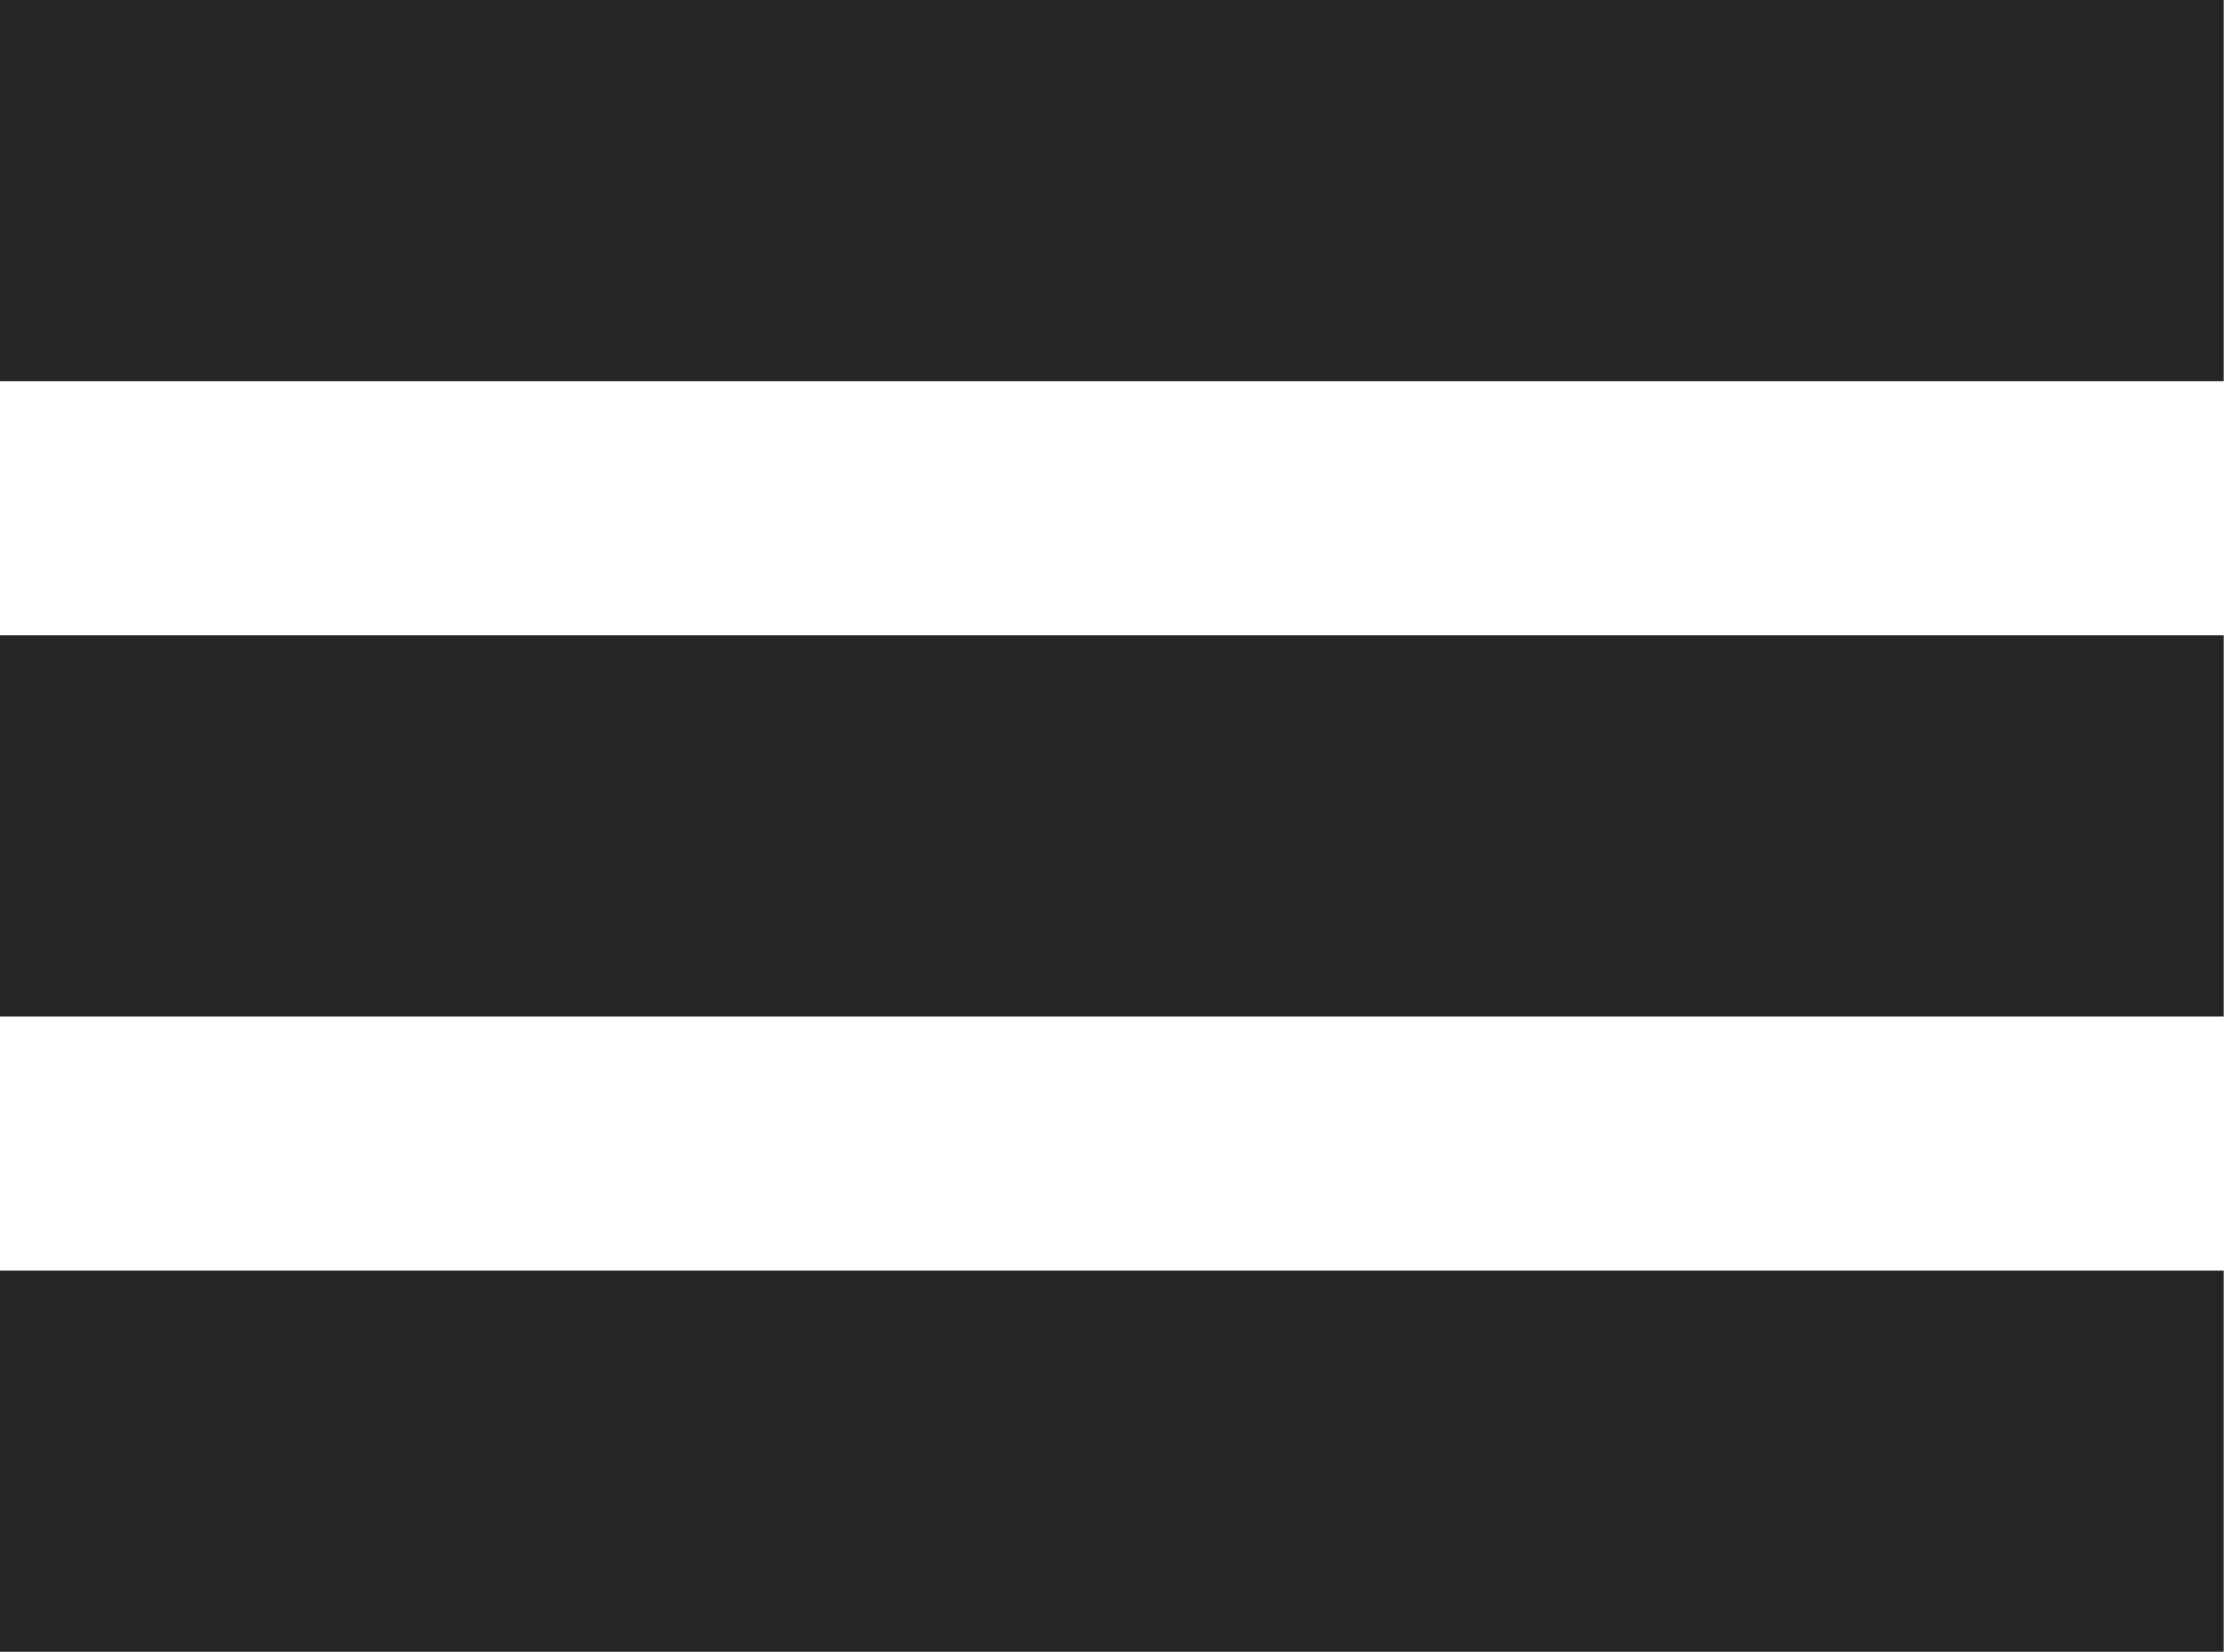 <svg width="27" height="20" viewBox="0 0 27 20" fill="none" xmlns="http://www.w3.org/2000/svg">
<rect width="26.923" height="4.615" fill="#252525"/>
<rect y="7.692" width="26.923" height="4.615" fill="#252525"/>
<rect y="15.384" width="26.923" height="4.615" fill="#252525"/>
</svg>

